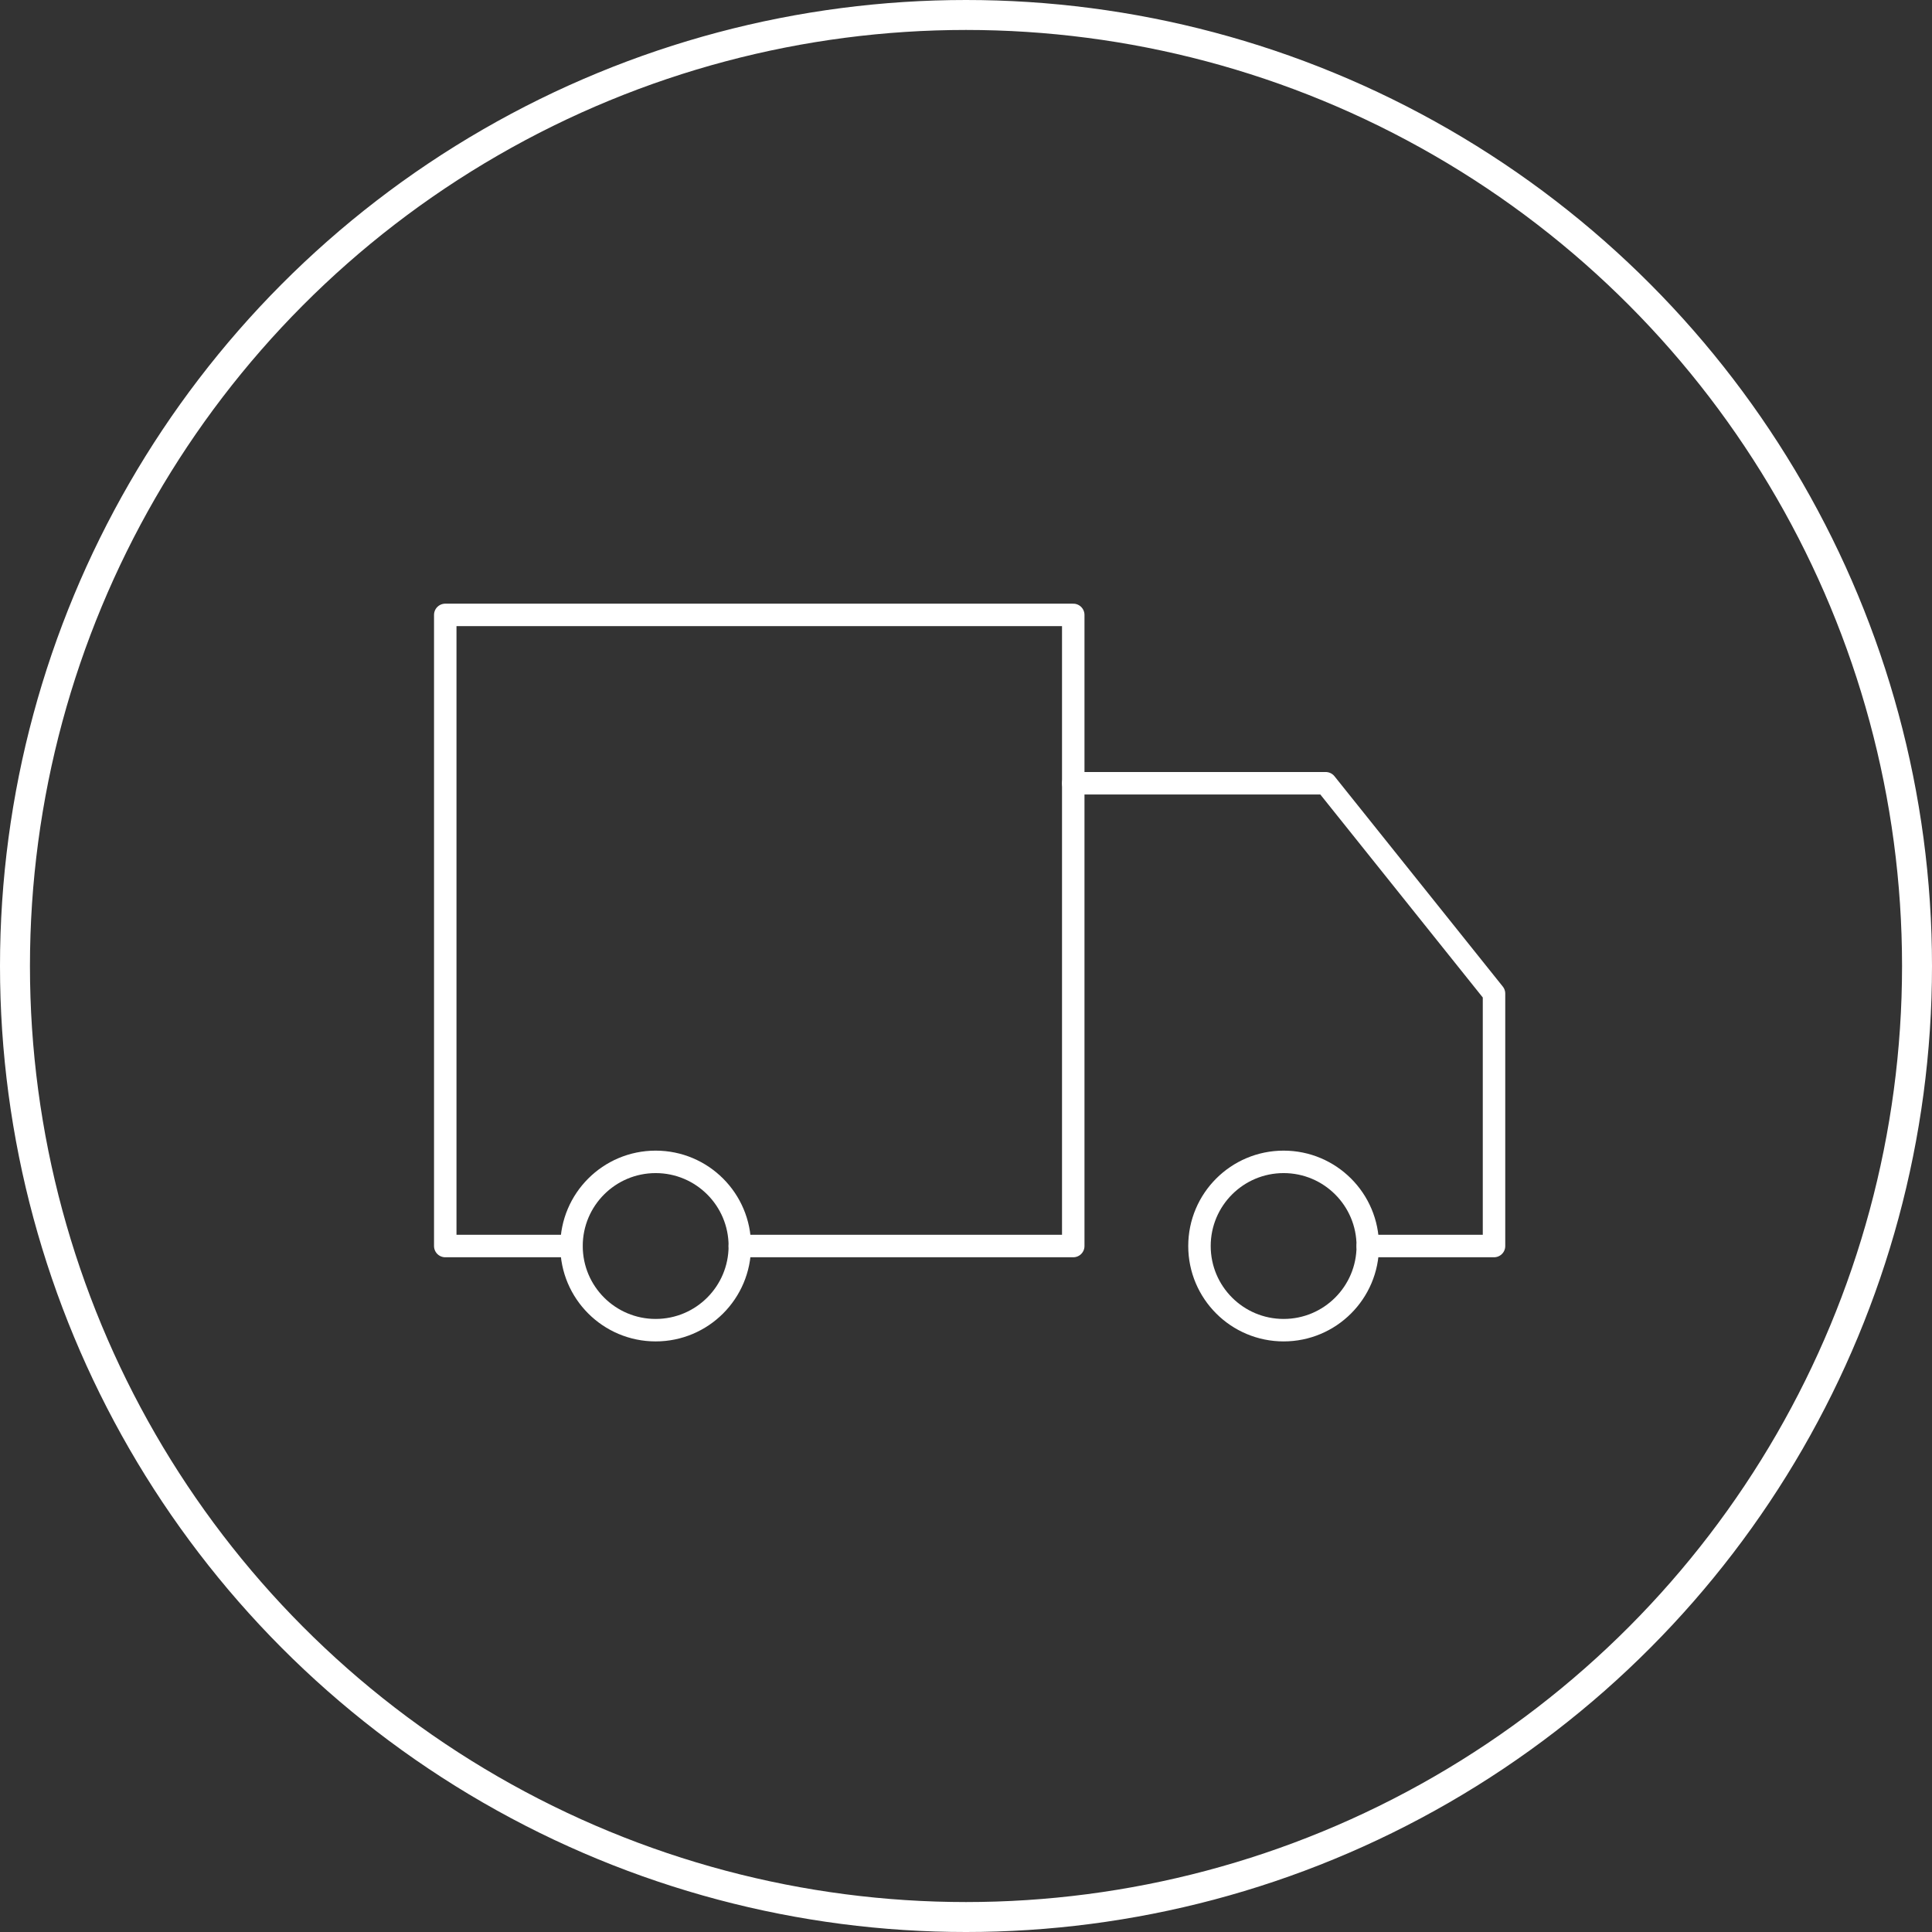 <svg xmlns="http://www.w3.org/2000/svg" width="129" height="129" viewBox="0 0 129 129">
  <rect x="0" y="0" width="129" height="129" fill="#333333" stroke="none"/>
  <g id="Icon" transform="translate(-501 -2173)">
    <g id="Ellipse_97" data-name="Ellipse 97" transform="translate(501 2173)" fill="none" stroke="#fff" stroke-width="2">
      <circle cx="64.5" cy="64.5" r="64.5" stroke="none"/>
      <circle cx="64.5" cy="64.5" r="63.5" fill="none"/>
    </g>
    <g id="Group_744" data-name="Group 744" transform="translate(-999.476 -89.012)">
      <path id="Path_965" data-name="Path 965" d="M34.873,49.464H57.137V7.323H15.206V49.464h8.429" transform="translate(1515 2295.746)" fill="none" stroke="#fff" stroke-linecap="round" stroke-linejoin="round" stroke-width="1.5"/>
      <circle id="Ellipse_120" data-name="Ellipse 120" cx="5.619" cy="5.619" r="5.619" transform="translate(1580.565 2339.59)" fill="none" stroke="#fff" stroke-linecap="round" stroke-linejoin="round" stroke-width="1.5"/>
      <circle id="Ellipse_121" data-name="Ellipse 121" cx="5.619" cy="5.619" r="5.619" transform="translate(1538.636 2339.59)" fill="none" stroke="#fff" stroke-linecap="round" stroke-linejoin="round" stroke-width="1.5"/>
      <path id="Path_966" data-name="Path 966" d="M39.735,13.9H56.592L67.83,27.943V44.8H59.4" transform="translate(1532.402 2300.41)" fill="none" stroke="#fff" stroke-linecap="round" stroke-linejoin="round" stroke-width="1.5"/>
    </g>
  </g>
</svg>
